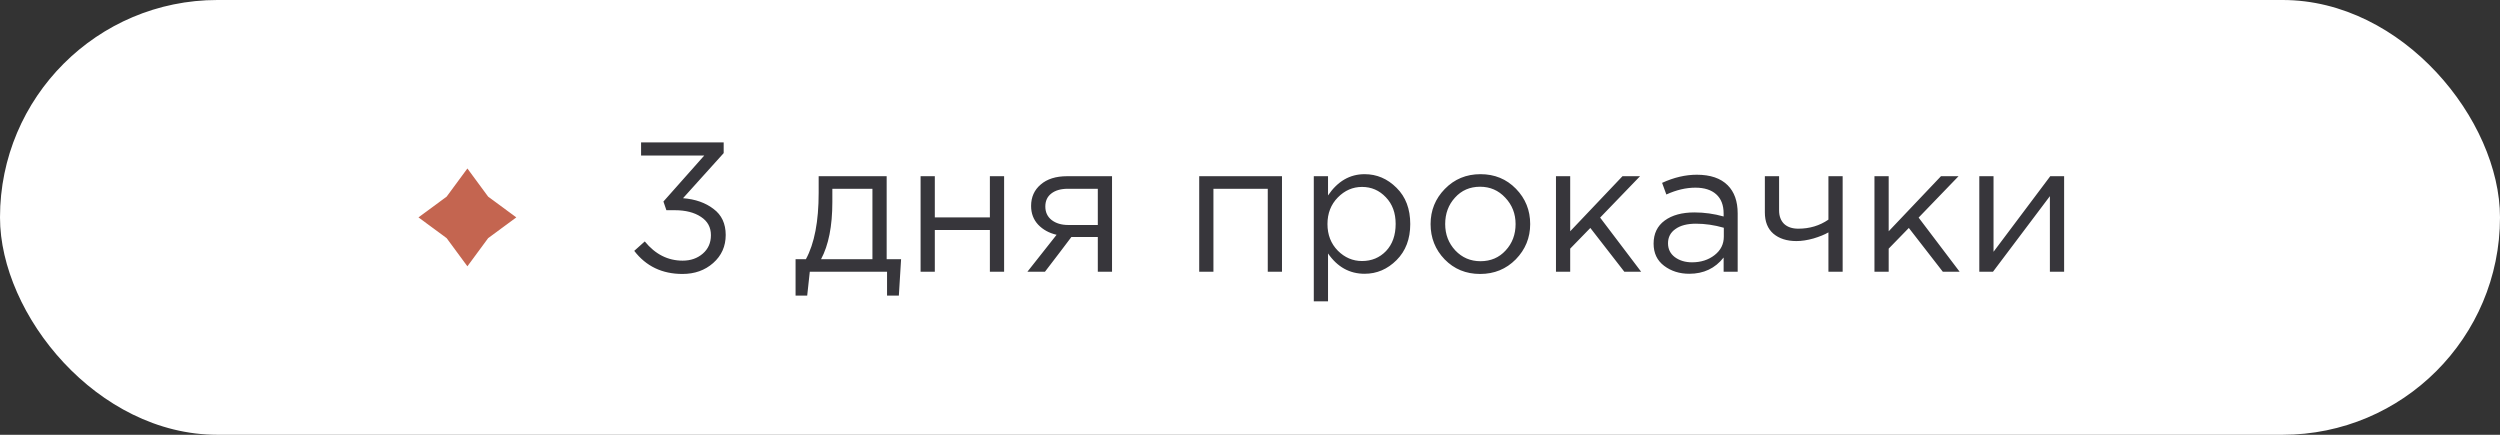 <?xml version="1.0" encoding="UTF-8"?> <svg xmlns="http://www.w3.org/2000/svg" width="230" height="40" viewBox="0 0 230 40" fill="none"><rect x="0" y="0" width="230" height="40" fill="#333333" stroke="none"/><rect width="230" height="40" rx="20" fill="white"></rect><path d="M43 15.5L44.909 18.091L47.5 20L44.909 21.909L43 24.5L41.091 21.909L38.5 20L41.091 18.091L43 15.5Z" fill="#C46550"></path><path d="M62.787 25.204C60.917 25.204 59.438 24.496 58.35 23.079L59.319 22.212C60.282 23.391 61.444 23.98 62.804 23.98C63.541 23.98 64.158 23.765 64.657 23.334C65.156 22.903 65.405 22.337 65.405 21.634C65.405 20.909 65.099 20.348 64.487 19.951C63.875 19.543 63.07 19.339 62.073 19.339H61.308L61.036 18.54L64.793 14.307H58.979V13.1H66.578V14.086L62.838 18.234C63.971 18.325 64.906 18.653 65.643 19.22C66.391 19.775 66.765 20.574 66.765 21.617C66.765 22.66 66.38 23.521 65.609 24.201C64.85 24.87 63.909 25.204 62.787 25.204ZM73.192 27.193V23.844H74.144C74.927 22.405 75.317 20.37 75.317 17.741V16.211H81.573V23.844H82.9L82.695 27.193H81.608V25H74.501L74.263 27.193H73.192ZM75.538 23.844H80.264V17.367H76.576V18.591C76.576 20.801 76.23 22.552 75.538 23.844ZM84.694 25V16.211H86.003V20.002H91.069V16.211H92.378V25H91.069V21.158H86.003V25H84.694ZM94.521 25L97.207 21.6C96.516 21.441 95.949 21.13 95.507 20.665C95.076 20.2 94.861 19.628 94.861 18.948C94.861 18.132 95.156 17.475 95.745 16.976C96.334 16.466 97.144 16.211 98.176 16.211H102.307V25H100.998V21.804H98.567C98.465 21.94 98.114 22.405 97.513 23.198C96.912 23.991 96.453 24.592 96.136 25H94.521ZM98.278 20.699H100.998V17.367H98.244C97.598 17.367 97.088 17.514 96.714 17.809C96.351 18.092 96.17 18.489 96.17 18.999C96.17 19.52 96.362 19.934 96.748 20.24C97.144 20.546 97.654 20.699 98.278 20.699ZM110.327 25V16.211H117.943V25H116.634V17.367H111.636V25H110.327ZM120.869 27.72V16.211H122.178V17.979C123.062 16.676 124.184 16.024 125.544 16.024C126.666 16.024 127.647 16.443 128.485 17.282C129.324 18.109 129.743 19.22 129.743 20.614C129.743 21.985 129.324 23.09 128.485 23.929C127.647 24.768 126.666 25.187 125.544 25.187C124.162 25.187 123.04 24.564 122.178 23.317V27.72H120.869ZM125.306 24.014C126.19 24.014 126.927 23.708 127.516 23.096C128.106 22.473 128.4 21.64 128.4 20.597C128.4 19.588 128.1 18.772 127.499 18.149C126.899 17.514 126.168 17.197 125.306 17.197C124.456 17.197 123.714 17.52 123.079 18.166C122.445 18.812 122.127 19.628 122.127 20.614C122.127 21.6 122.445 22.416 123.079 23.062C123.714 23.697 124.456 24.014 125.306 24.014ZM139.451 23.861C138.567 24.756 137.474 25.204 136.17 25.204C134.867 25.204 133.779 24.756 132.906 23.861C132.045 22.966 131.614 21.883 131.614 20.614C131.614 19.356 132.051 18.279 132.923 17.384C133.807 16.477 134.901 16.024 136.204 16.024C137.508 16.024 138.596 16.472 139.468 17.367C140.341 18.262 140.777 19.345 140.777 20.614C140.777 21.872 140.335 22.954 139.451 23.861ZM136.204 24.031C137.145 24.031 137.916 23.702 138.516 23.045C139.128 22.388 139.434 21.577 139.434 20.614C139.434 19.662 139.117 18.852 138.482 18.183C137.859 17.514 137.088 17.18 136.17 17.18C135.23 17.18 134.459 17.514 133.858 18.183C133.258 18.84 132.957 19.651 132.957 20.614C132.957 21.566 133.269 22.376 133.892 23.045C134.516 23.702 135.286 24.031 136.204 24.031ZM143.149 25V16.211H144.458V21.277L149.269 16.211H150.884L147.212 20.019L150.986 25H149.439L146.311 20.971L144.458 22.875V25H143.149ZM155.412 25.187C154.517 25.187 153.746 24.943 153.1 24.456C152.454 23.969 152.131 23.289 152.131 22.416C152.131 21.498 152.471 20.79 153.151 20.291C153.831 19.792 154.743 19.543 155.888 19.543C156.795 19.543 157.69 19.668 158.574 19.917V19.645C158.574 18.874 158.347 18.285 157.894 17.877C157.441 17.469 156.8 17.265 155.973 17.265C155.112 17.265 154.222 17.475 153.304 17.894L152.913 16.823C154.001 16.324 155.066 16.075 156.109 16.075C157.356 16.075 158.302 16.398 158.948 17.044C159.56 17.656 159.866 18.517 159.866 19.628V25H158.574V23.691C157.792 24.688 156.738 25.187 155.412 25.187ZM155.667 24.133C156.483 24.133 157.174 23.912 157.741 23.47C158.308 23.028 158.591 22.461 158.591 21.77V20.954C157.73 20.705 156.874 20.58 156.024 20.58C155.219 20.58 154.59 20.744 154.137 21.073C153.684 21.39 153.457 21.827 153.457 22.382C153.457 22.915 153.667 23.34 154.086 23.657C154.517 23.974 155.044 24.133 155.667 24.133ZM168.215 25V21.379C167.863 21.583 167.404 21.77 166.838 21.94C166.271 22.099 165.75 22.178 165.274 22.178C164.39 22.178 163.681 21.951 163.149 21.498C162.627 21.045 162.367 20.393 162.367 19.543V16.211H163.676V19.356C163.676 19.877 163.829 20.291 164.135 20.597C164.452 20.892 164.888 21.039 165.444 21.039C166.486 21.039 167.41 20.761 168.215 20.206V16.211H169.524V25H168.215ZM172.45 25V16.211H173.759V21.277L178.57 16.211H180.185L176.513 20.019L180.287 25H178.74L175.612 20.971L173.759 22.875V25H172.45ZM182.096 25V16.211H183.405V23.164L188.624 16.211H189.899V25H188.59V18.047L183.354 25H182.096Z" fill="#37363B"></path></svg> 